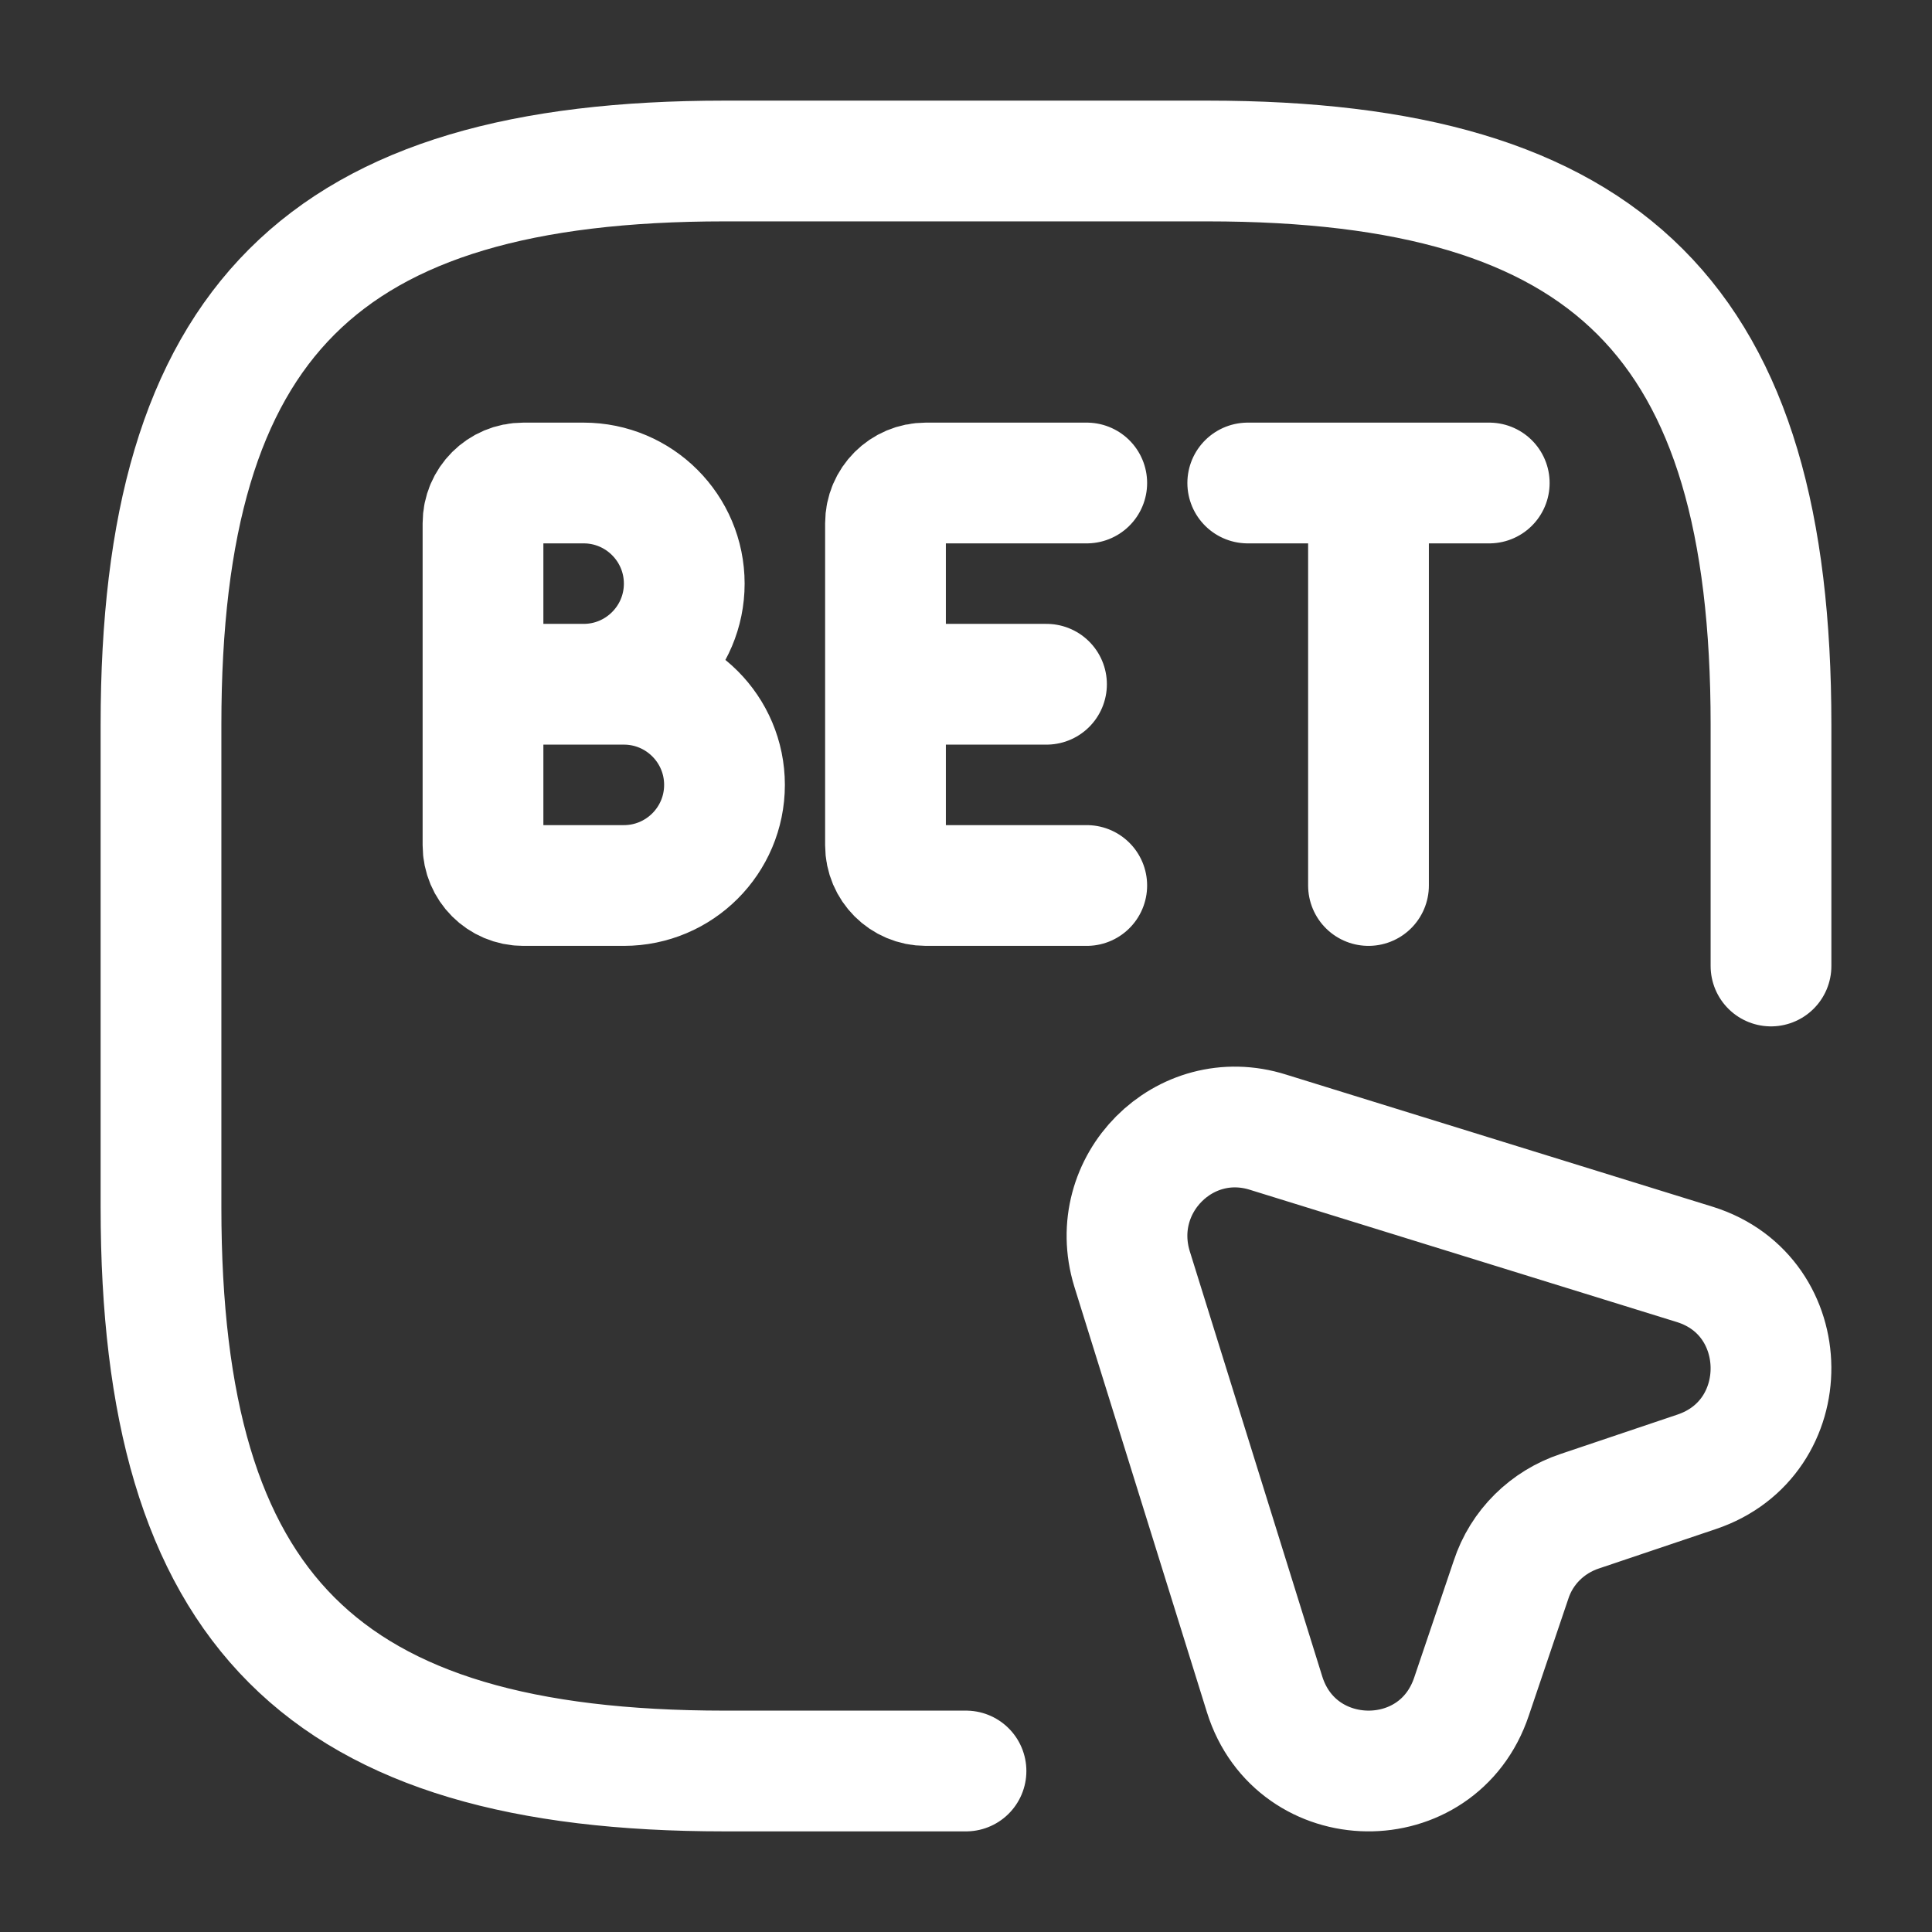 <svg width="24" height="24" viewBox="0 0 24 24" fill="none" xmlns="http://www.w3.org/2000/svg">
<rect x="0" y="0" width="24" height="24" fill="#333333" stroke="none"/>
<path d="M22 12V9C22 4 20 2 15 2H9C4 2 2 4 2 9V15C2 20 4 22 9 22H12M6 8.5V10.5C6 10.776 6.224 11 6.5 11H7.75C8.44 11 9 10.44 9 9.75C9 9.06 8.44 8.5 7.75 8.5H6ZM6 8.5H7.25C7.94 8.5 8.5 7.94 8.5 7.25C8.5 6.56 7.94 6 7.25 6H6.5C6.224 6 6 6.224 6 6.5V8.5ZM13.5 6H11.5C11.224 6 11 6.224 11 6.5V8.5M13.5 11H11.5C11.224 11 11 10.776 11 10.5V8.5M11 8.5H13M17 6H18.5M17 6V11M17 6H15.5M21.075 18.284L19.624 18.773C19.224 18.906 18.903 19.217 18.77 19.626L18.28 21.074C17.862 22.326 16.1 22.3 15.709 21.047L14.062 15.761C13.742 14.713 14.712 13.736 15.753 14.065L21.057 15.708C22.302 16.099 22.32 17.867 21.075 18.284Z" stroke="white" stroke-width="1.5" stroke-linecap="round" stroke-linejoin="round"/>
</svg>
